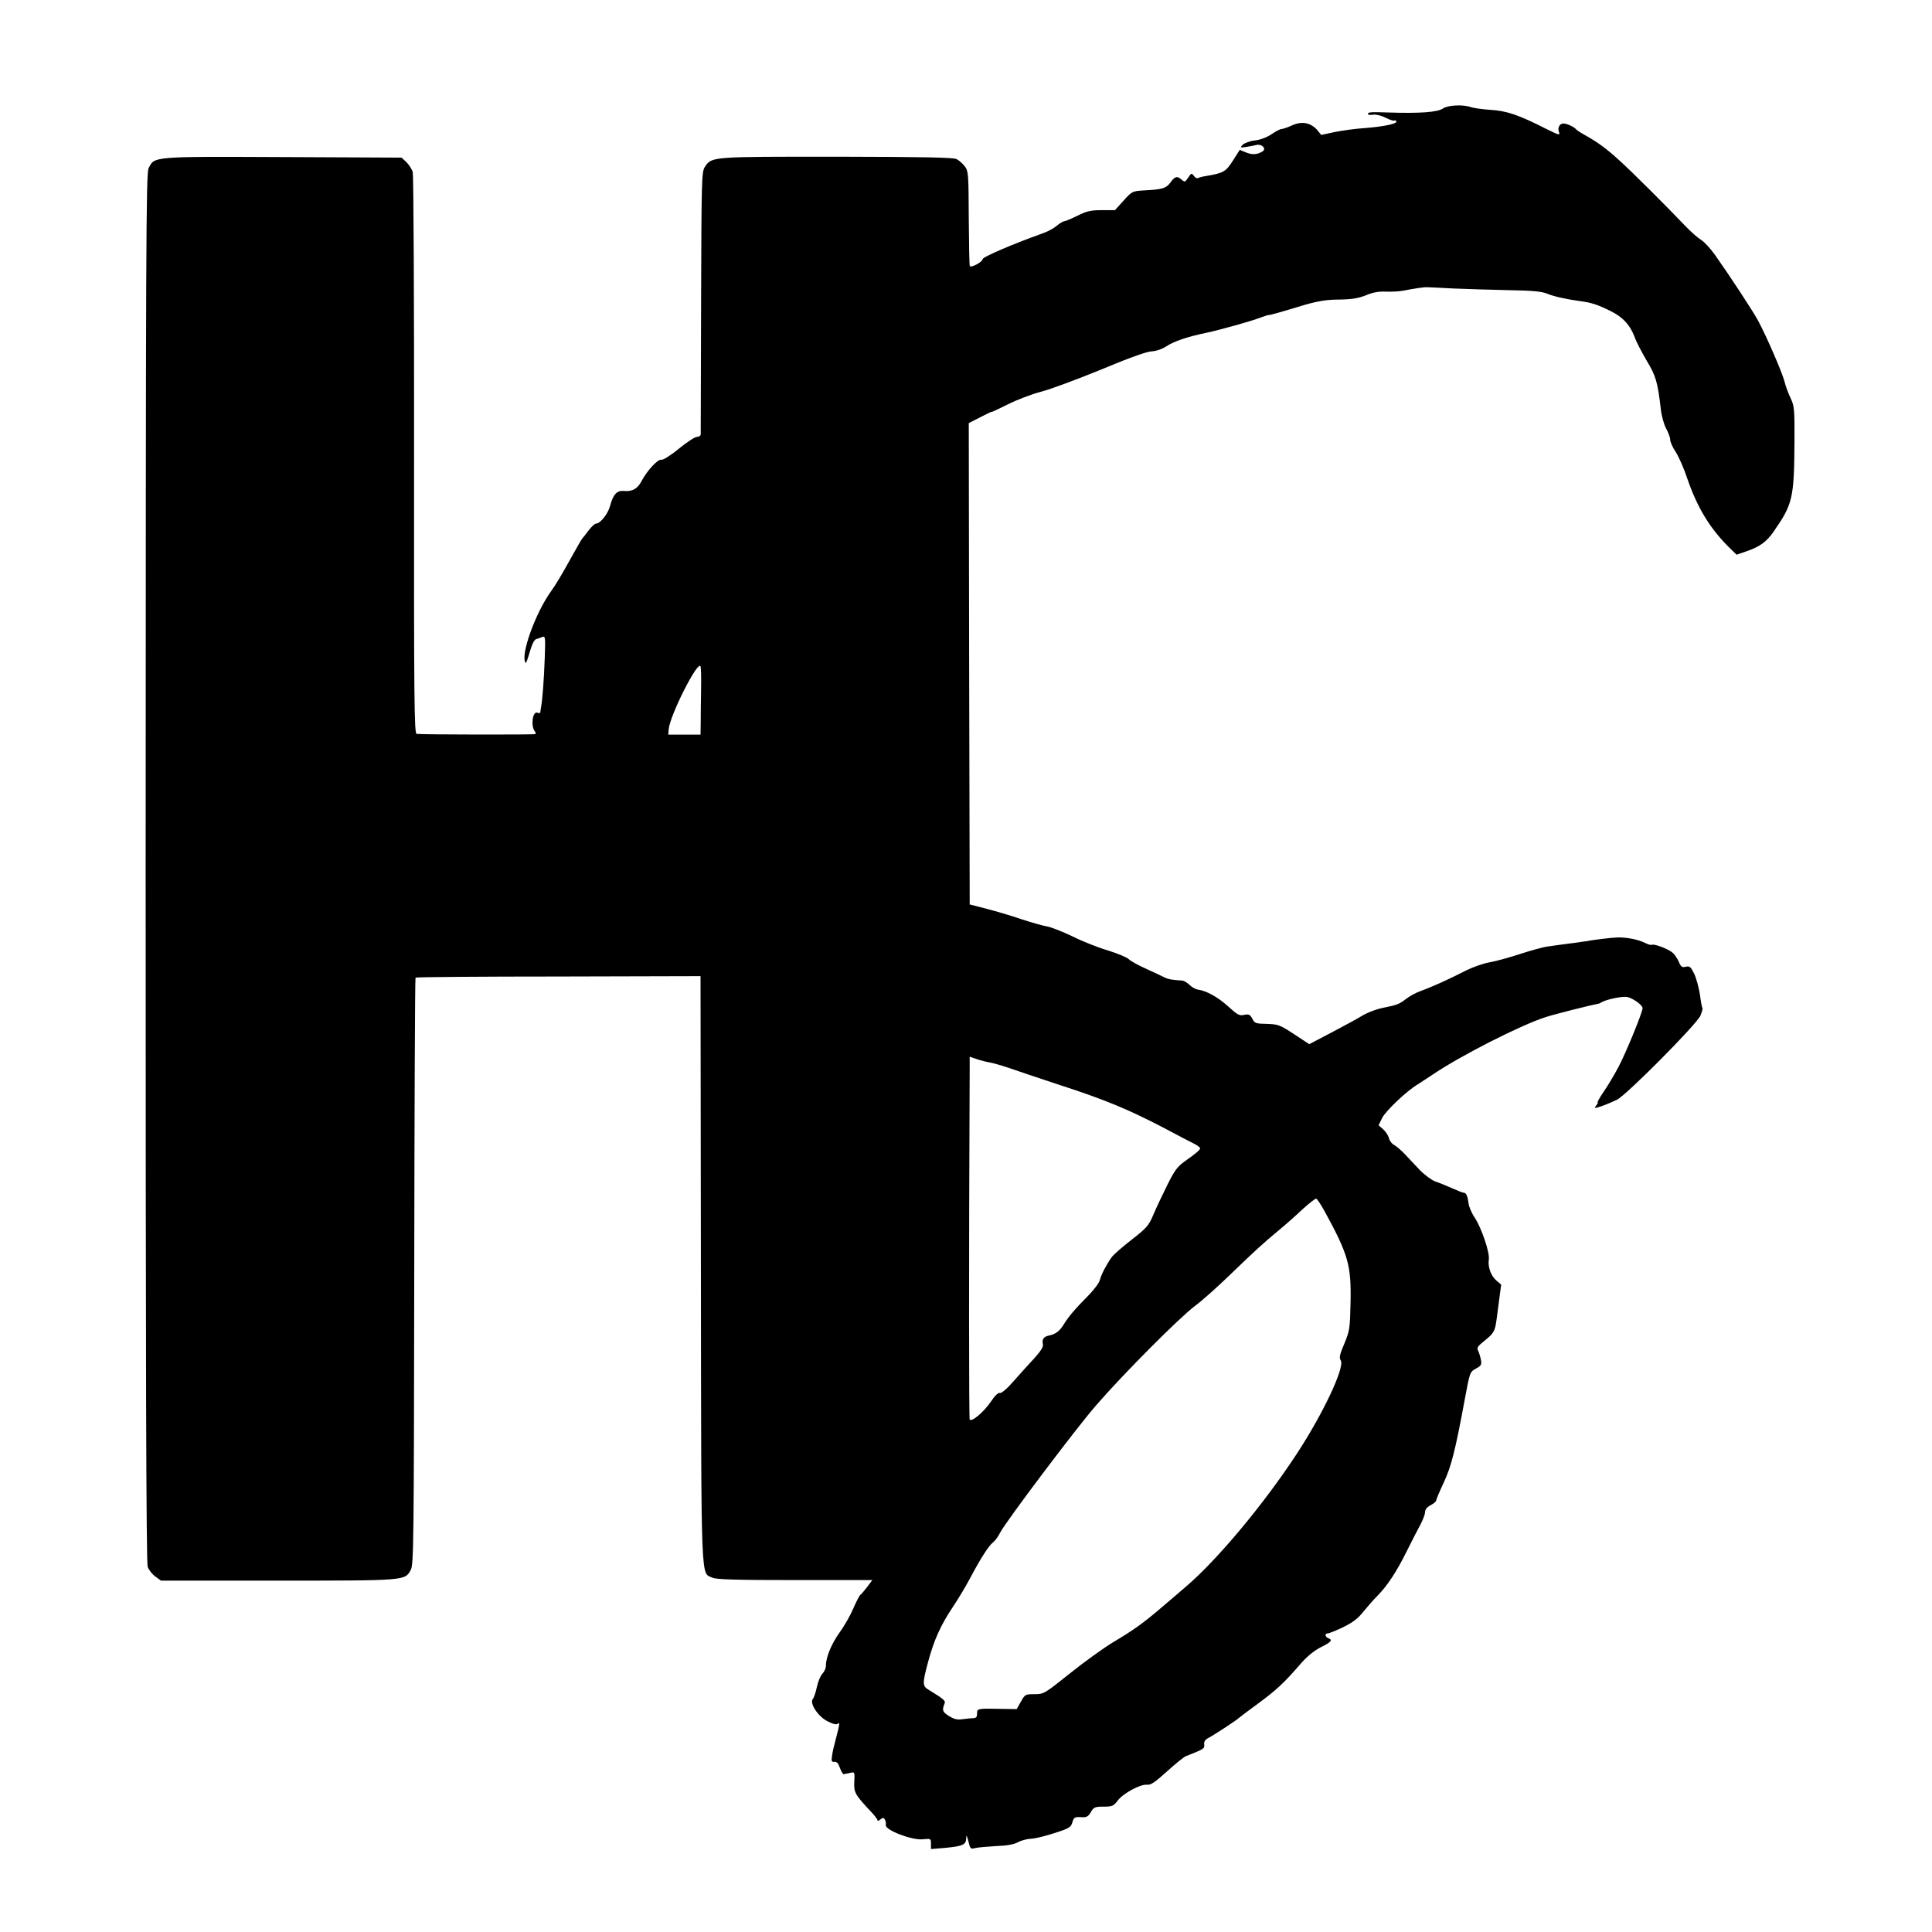 <?xml version="1.0" standalone="no"?>
<!DOCTYPE svg PUBLIC "-//W3C//DTD SVG 20010904//EN"
 "http://www.w3.org/TR/2001/REC-SVG-20010904/DTD/svg10.dtd">
<svg version="1.0" xmlns="http://www.w3.org/2000/svg"
 width="1048pt" height="1048pt" viewBox="0 0 1048 1048"
 preserveAspectRatio="xMidYMid meet">
<g transform="translate(0,1048) scale(0.1,-0.1)"
fill="#000000" stroke="none">
<path d="M7828 9892 c-29 -21 -127 -28 -303 -22 -88 3 -105 2 -105 -8 0 -5 13
-7 29 -4 16 2 45 -5 68 -17 22 -11 43 -18 46 -15 3 3 8 1 11 -4 8 -13 -68 -29
-174 -37 -47 -3 -118 -13 -159 -21 l-74 -16 -22 27 c-36 40 -83 49 -136 25
-24 -11 -50 -20 -58 -20 -7 0 -32 -13 -55 -29 -26 -17 -61 -30 -90 -33 -27 -3
-55 -14 -65 -23 -15 -16 -14 -17 19 -12 19 3 45 8 57 11 28 6 54 -21 32 -35
-28 -18 -56 -20 -90 -6 l-34 14 -37 -58 c-38 -60 -51 -68 -147 -84 -19 -3 -38
-8 -43 -11 -5 -3 -15 2 -22 12 -12 16 -14 16 -31 -10 -16 -24 -19 -25 -35 -11
-24 22 -37 19 -61 -15 -24 -32 -44 -38 -146 -43 -60 -4 -63 -5 -108 -55 l-47
-52 -72 0 c-59 0 -81 -5 -131 -30 -33 -16 -65 -30 -72 -30 -6 0 -25 -11 -41
-25 -17 -14 -50 -32 -74 -40 -163 -58 -328 -129 -328 -141 0 -14 -60 -47 -69
-38 -3 2 -5 119 -6 259 -1 240 -2 256 -21 282 -12 16 -32 33 -45 40 -18 9
-178 12 -651 13 -684 0 -677 1 -715 -56 -17 -27 -18 -69 -20 -734 -1 -388 -2
-711 -2 -717 -1 -7 -10 -13 -21 -13 -11 0 -55 -29 -99 -65 -45 -37 -86 -62
-94 -59 -17 6 -78 -60 -106 -114 -22 -43 -51 -60 -98 -55 -37 3 -57 -19 -74
-82 -11 -42 -53 -95 -75 -95 -7 0 -26 -17 -41 -37 -15 -21 -31 -40 -34 -43 -3
-3 -34 -56 -68 -118 -34 -62 -78 -137 -99 -165 -89 -122 -173 -359 -140 -393
2 -2 12 26 22 61 11 39 24 65 34 68 10 3 25 8 34 12 16 6 17 -2 13 -112 -4
-119 -13 -231 -20 -268 -2 -11 -4 -24 -4 -29 -1 -4 -8 -6 -16 -2 -26 10 -37
-72 -14 -101 6 -6 6 -13 2 -15 -7 -4 -602 -3 -643 1 -13 1 -15 175 -14 1509 1
829 -3 1521 -7 1538 -5 17 -21 41 -35 55 l-26 24 -644 3 c-714 3 -696 4 -728
-61 -14 -29 -15 -404 -16 -3793 0 -2674 3 -3771 11 -3793 6 -17 25 -41 42 -53
l30 -22 637 0 c696 0 686 0 718 58 16 29 17 144 19 1620 1 873 4 1590 7 1593
2 3 351 6 775 6 l771 2 0 -40 c0 -22 1 -737 2 -1589 2 -1707 -1 -1605 63
-1634 21 -10 130 -13 447 -13 l420 0 -28 -37 c-15 -20 -32 -40 -37 -43 -5 -4
-22 -36 -37 -71 -15 -36 -48 -95 -75 -132 -46 -65 -75 -135 -75 -183 0 -12 -9
-32 -19 -42 -10 -10 -24 -43 -30 -72 -6 -29 -16 -58 -22 -65 -19 -23 29 -96
80 -121 32 -16 48 -20 57 -12 9 7 8 -5 -3 -48 -24 -93 -25 -96 -30 -130 -4
-26 -2 -31 13 -30 13 2 22 -9 30 -33 7 -19 16 -34 21 -34 4 1 20 4 34 7 25 6
26 6 23 -48 -3 -59 4 -70 93 -165 18 -19 33 -39 33 -44 0 -5 7 -3 16 5 13 10
17 10 24 -1 4 -7 7 -21 5 -30 -5 -27 144 -84 201 -77 43 4 44 4 44 -24 l0 -29
73 6 c98 9 117 17 118 51 1 23 3 19 12 -15 9 -40 12 -43 36 -37 14 4 65 8 113
11 59 2 98 9 120 21 18 10 49 18 70 19 20 0 77 14 126 30 82 26 91 32 99 59 8
27 13 30 46 28 31 -2 39 2 54 27 16 27 22 30 69 30 47 0 54 3 77 33 30 40 124
90 159 86 19 -3 43 13 107 71 45 41 92 79 104 84 100 39 102 41 99 64 -2 13 5
25 20 33 28 14 161 101 168 110 3 3 49 38 104 78 102 75 144 115 232 217 33
38 71 69 107 88 59 29 68 40 42 50 -18 7 -20 26 -2 26 7 0 44 15 82 33 51 25
81 47 109 83 22 27 57 67 79 89 53 54 104 131 160 245 26 52 58 115 72 140 13
25 25 55 25 67 0 15 11 28 30 38 17 9 30 20 30 25 0 5 18 48 41 97 42 90 63
174 115 455 27 145 28 147 60 164 29 16 32 22 27 48 -3 17 -10 39 -15 49 -7
13 -3 22 14 37 83 69 76 55 94 193 l17 129 -25 21 c-31 26 -48 75 -42 115 6
37 -40 172 -77 228 -16 23 -31 58 -33 78 -6 41 -13 56 -26 56 -5 0 -33 11 -62
24 -29 13 -70 30 -92 37 -21 8 -59 36 -85 63 -25 27 -62 65 -81 86 -19 20 -45
42 -57 49 -13 6 -26 24 -29 38 -4 15 -18 36 -32 48 l-24 21 20 41 c20 38 132
145 191 180 14 9 51 33 81 53 151 103 480 270 615 313 42 14 247 66 280 71 6
1 15 4 20 8 28 17 115 35 142 30 33 -8 83 -44 83 -61 0 -22 -92 -247 -132
-321 -22 -41 -57 -101 -79 -132 -22 -32 -36 -58 -33 -58 4 0 0 -7 -7 -16 -12
-15 -11 -16 11 -10 26 8 43 14 100 40 48 21 435 411 454 457 8 20 13 38 11 41
-3 2 -9 35 -14 74 -6 38 -20 89 -31 112 -19 38 -25 43 -45 38 -21 -5 -27 -1
-38 26 -8 18 -23 41 -34 50 -22 20 -101 50 -113 43 -4 -3 -20 2 -36 10 -38 19
-100 31 -149 30 -32 -1 -143 -14 -165 -20 -3 0 -32 -4 -65 -9 -64 -8 -85 -11
-155 -21 -25 -4 -90 -22 -145 -40 -55 -18 -129 -39 -165 -45 -35 -6 -93 -27
-129 -45 -91 -47 -187 -90 -243 -110 -26 -9 -63 -29 -83 -45 -33 -26 -49 -32
-114 -45 -44 -8 -96 -28 -131 -50 -19 -12 -90 -50 -156 -85 l-122 -64 -82 54
c-78 51 -87 54 -148 56 -60 1 -66 3 -79 28 -12 23 -19 26 -44 21 -26 -6 -37 0
-86 45 -56 51 -119 86 -166 92 -12 2 -32 13 -45 26 -12 12 -30 22 -39 23 -53
3 -76 7 -96 17 -12 6 -56 27 -98 46 -43 19 -85 42 -96 53 -10 10 -61 31 -112
47 -52 15 -138 49 -192 76 -54 26 -117 51 -141 55 -24 4 -86 22 -138 39 -52
18 -137 43 -187 56 l-93 24 0 35 c0 20 -1 608 -3 1306 l-2 1270 63 32 c34 18
62 31 62 29 0 -2 39 17 88 41 48 24 128 55 179 68 50 13 196 67 325 120 148
62 248 98 274 99 25 1 57 12 80 27 43 28 113 52 219 74 75 16 251 65 300 85
17 6 32 11 35 11 3 -1 28 5 55 13 28 8 93 27 145 43 71 20 118 28 185 28 69 1
103 7 144 23 37 16 70 22 110 20 31 -1 72 1 91 5 62 12 115 20 130 19 8 0 74
-3 145 -7 72 -3 207 -7 300 -9 126 -2 179 -7 207 -19 36 -15 107 -31 183 -41
56 -7 92 -19 159 -52 68 -33 107 -75 132 -140 9 -27 40 -85 66 -130 50 -82 60
-117 77 -264 4 -36 17 -83 29 -105 12 -22 22 -49 22 -61 0 -11 13 -41 30 -66
16 -25 45 -90 63 -145 52 -152 120 -266 222 -368 l45 -44 55 19 c72 25 108 51
147 108 103 148 110 181 112 487 1 176 -1 193 -21 235 -12 25 -27 65 -33 90
-13 51 -98 246 -143 330 -30 55 -152 241 -234 357 -24 34 -58 71 -76 82 -18
11 -54 43 -82 72 -103 108 -292 297 -360 358 -71 65 -116 98 -189 139 -22 12
-43 26 -46 30 -10 13 -50 32 -69 32 -21 0 -33 -22 -25 -45 8 -21 2 -19 -69 16
-149 76 -215 98 -301 103 -45 3 -94 10 -108 15 -41 15 -123 11 -150 -7z
m-4025 -3149 c-1 -59 -2 -140 -2 -178 l-1 -70 -87 0 -88 0 2 27 c5 75 160 381
173 343 3 -8 4 -63 3 -122z m1565 -2026 c18 -3 66 -17 105 -30 40 -14 164 -56
277 -93 249 -81 368 -131 559 -230 80 -43 158 -83 174 -91 15 -8 27 -18 27
-22 0 -8 -21 -27 -84 -71 -40 -29 -56 -51 -95 -130 -26 -52 -60 -124 -75 -160
-25 -59 -37 -72 -118 -135 -49 -38 -98 -81 -108 -95 -29 -41 -56 -93 -64 -123
-3 -15 -30 -51 -59 -81 -78 -79 -110 -117 -136 -159 -23 -38 -46 -55 -83 -62
-27 -6 -37 -21 -31 -46 4 -13 -10 -36 -43 -73 -27 -29 -78 -85 -113 -125 -38
-44 -69 -70 -77 -67 -9 3 -27 -14 -49 -47 -38 -56 -105 -113 -115 -97 -4 7 -5
811 0 1906 l0 62 38 -13 c20 -7 52 -15 70 -18z m1817 -807 c129 -236 145 -293
141 -495 -3 -142 -5 -154 -34 -224 -25 -59 -29 -77 -19 -91 22 -37 -94 -285
-238 -505 -178 -272 -429 -573 -599 -719 -28 -24 -87 -75 -131 -112 -101 -87
-157 -127 -270 -194 -49 -30 -154 -105 -231 -167 -139 -111 -142 -113 -192
-113 -50 0 -52 -1 -74 -40 l-23 -41 -70 1 c-145 3 -145 3 -145 -25 0 -19 -5
-25 -22 -25 -13 -1 -39 -3 -59 -6 -27 -4 -45 1 -72 18 -35 22 -38 31 -23 68 6
14 -5 24 -87 74 -34 20 -34 35 -2 153 31 116 69 200 133 295 27 40 69 110 92
153 57 108 101 177 125 197 12 9 30 33 40 54 31 60 412 566 520 690 152 175
451 475 537 540 38 28 121 102 186 165 140 135 186 177 267 244 33 27 91 78
128 113 38 35 73 62 77 60 5 -2 25 -32 45 -68z"/>
</g>
</svg>
